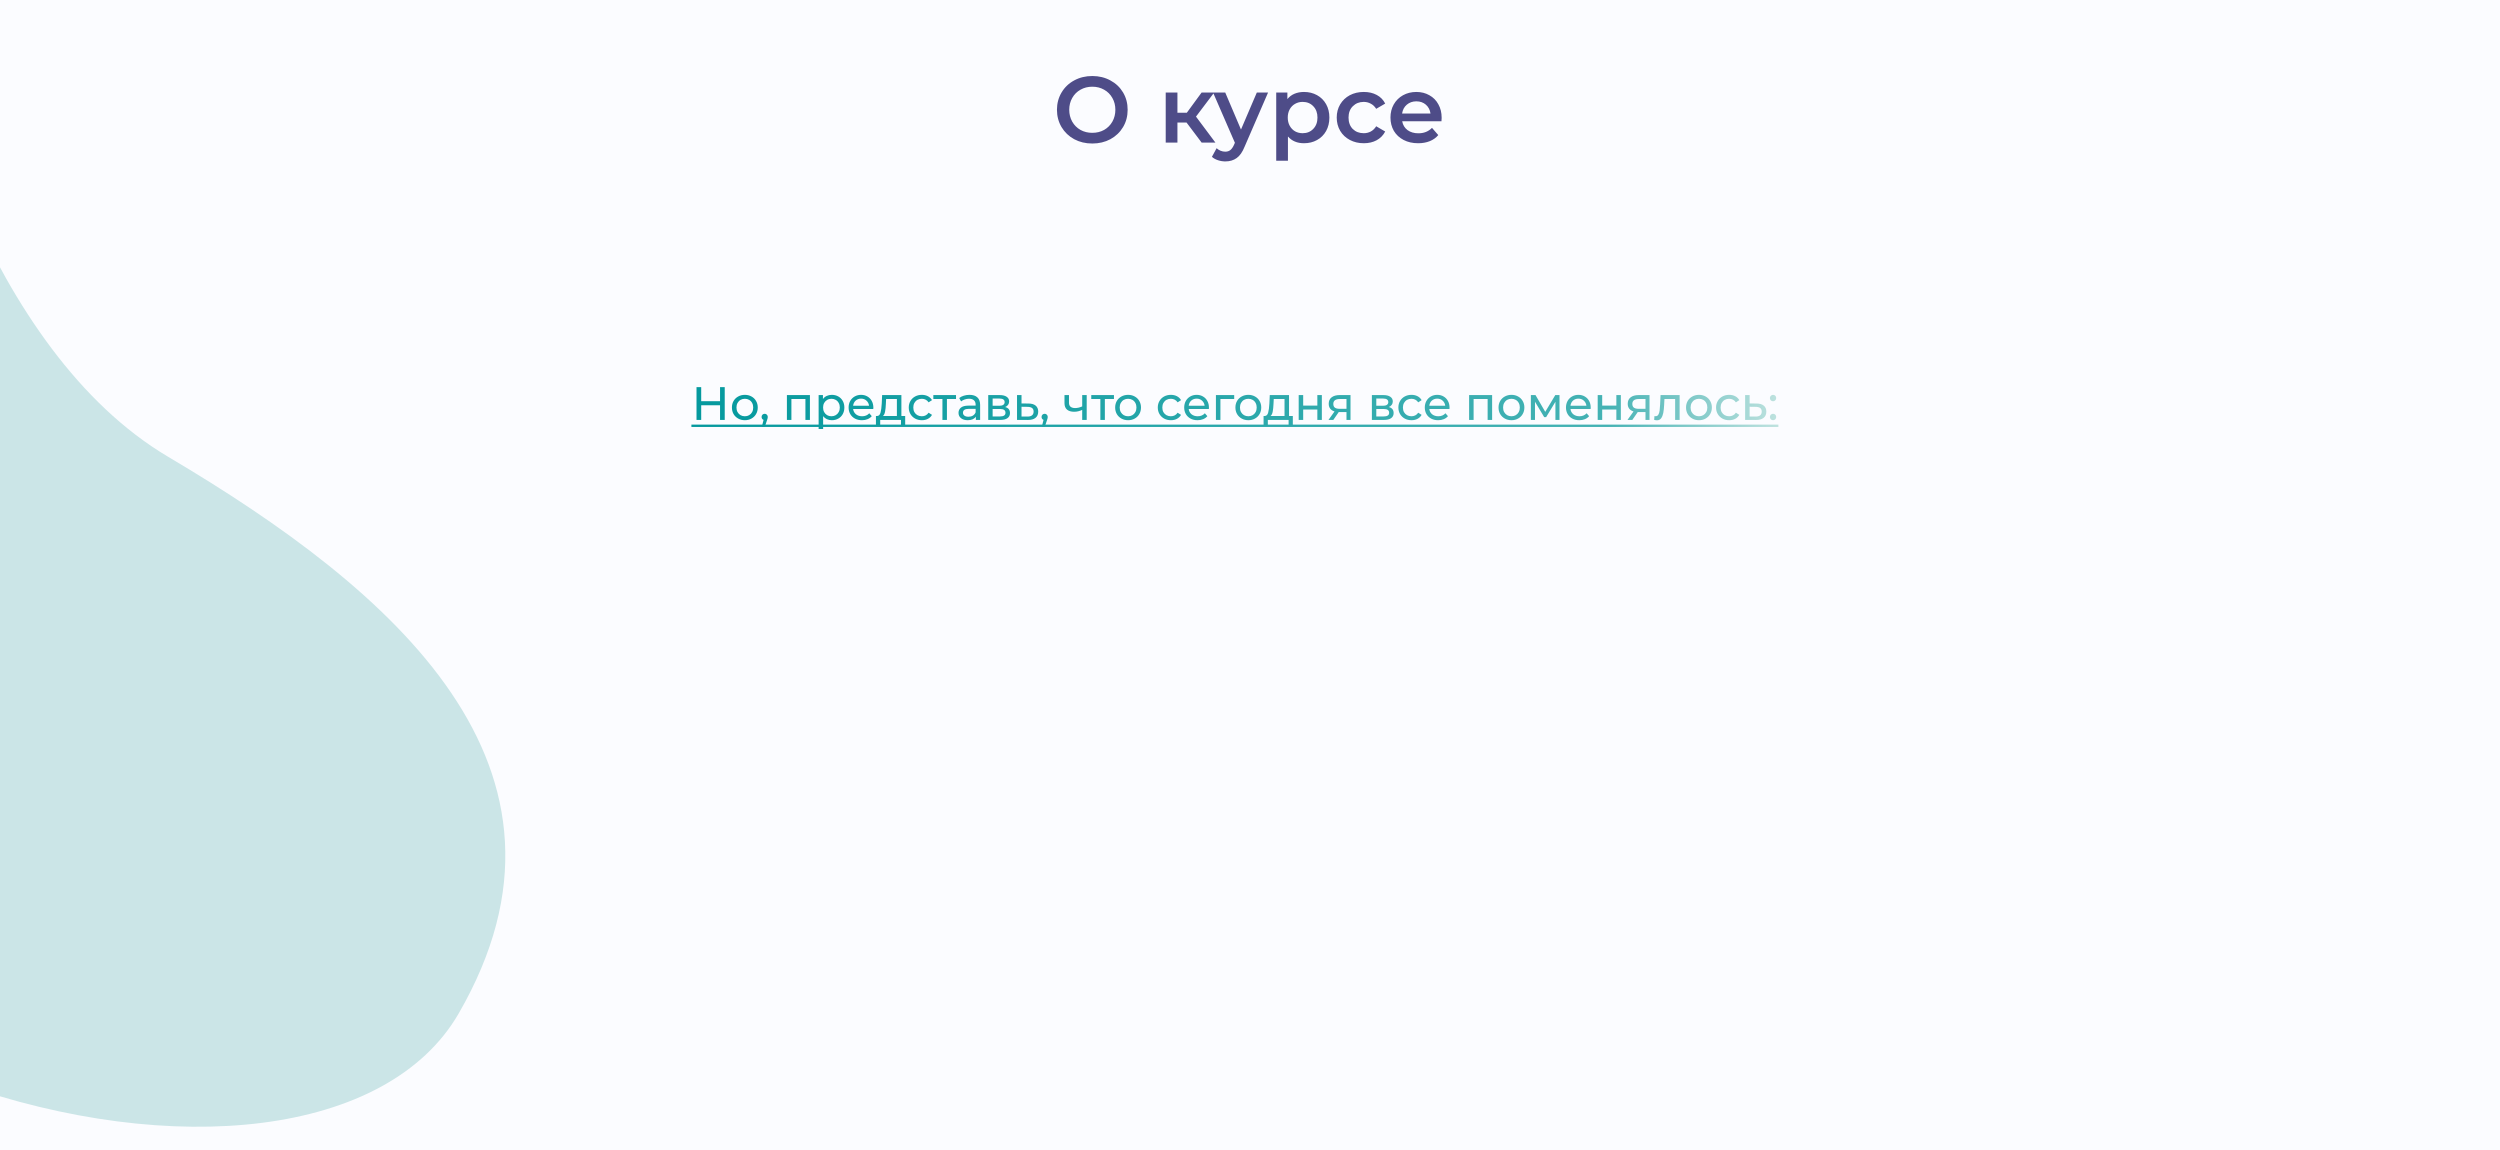 <?xml version="1.0" encoding="UTF-8"?> <svg xmlns="http://www.w3.org/2000/svg" width="1280" height="589" viewBox="0 0 1280 589" fill="none"><rect x="0" y="0" width="1280" height="589" fill="#808080" stroke="none"/> <g clip-path="url(#clip0)"> <rect width="1280" height="589" fill="#FBFCFF"></rect> <path d="M86.18 233.932C-5.923 179.44 -46.797 32.153 -55.722 -34.679C-151.715 -18.423 -329.831 69.112 -274.345 289.195C-204.988 564.299 162.009 644.933 234.834 518.917C307.659 392.901 201.309 302.046 86.18 233.932Z" fill="#CBE5E7"></path> <path d="M559.256 73.48C555.832 73.48 552.744 72.744 549.992 71.272C547.24 69.768 545.08 67.704 543.512 65.08C541.944 62.424 541.16 59.464 541.16 56.2C541.16 52.936 541.944 49.992 543.512 47.368C545.08 44.712 547.24 42.648 549.992 41.176C552.744 39.672 555.832 38.92 559.256 38.92C562.68 38.92 565.768 39.672 568.52 41.176C571.272 42.648 573.432 44.696 575 47.32C576.568 49.944 577.352 52.904 577.352 56.2C577.352 59.496 576.568 62.456 575 65.08C573.432 67.704 571.272 69.768 568.52 71.272C565.768 72.744 562.68 73.48 559.256 73.48ZM559.256 68.008C561.496 68.008 563.512 67.512 565.304 66.52C567.096 65.496 568.504 64.088 569.528 62.296C570.552 60.472 571.064 58.44 571.064 56.2C571.064 53.96 570.552 51.944 569.528 50.152C568.504 48.328 567.096 46.92 565.304 45.928C563.512 44.904 561.496 44.392 559.256 44.392C557.016 44.392 555 44.904 553.208 45.928C551.416 46.92 550.008 48.328 548.984 50.152C547.96 51.944 547.448 53.96 547.448 56.2C547.448 58.44 547.96 60.472 548.984 62.296C550.008 64.088 551.416 65.496 553.208 66.52C555 67.512 557.016 68.008 559.256 68.008ZM607.501 62.728H602.845V73H596.845V47.368H602.845V57.736H607.645L615.229 47.368H621.661L612.349 59.704L622.285 73H615.229L607.501 62.728ZM649.255 47.368L637.255 75.064C636.135 77.848 634.775 79.8 633.175 80.92C631.575 82.072 629.639 82.648 627.367 82.648C626.087 82.648 624.823 82.44 623.575 82.024C622.327 81.608 621.303 81.032 620.503 80.296L622.903 75.88C623.479 76.424 624.151 76.856 624.919 77.176C625.719 77.496 626.519 77.656 627.319 77.656C628.375 77.656 629.239 77.384 629.911 76.84C630.615 76.296 631.255 75.384 631.831 74.104L632.263 73.096L621.079 47.368H627.319L635.383 66.328L643.495 47.368H649.255ZM667.631 47.08C670.127 47.08 672.351 47.624 674.303 48.712C676.287 49.8 677.839 51.336 678.959 53.32C680.079 55.304 680.639 57.592 680.639 60.184C680.639 62.776 680.079 65.08 678.959 67.096C677.839 69.08 676.287 70.616 674.303 71.704C672.351 72.792 670.127 73.336 667.631 73.336C664.175 73.336 661.439 72.184 659.423 69.88V82.312H653.423V47.368H659.135V50.728C660.127 49.512 661.343 48.6 662.783 47.992C664.255 47.384 665.871 47.08 667.631 47.08ZM666.959 68.2C669.167 68.2 670.975 67.464 672.383 65.992C673.823 64.52 674.543 62.584 674.543 60.184C674.543 57.784 673.823 55.848 672.383 54.376C670.975 52.904 669.167 52.168 666.959 52.168C665.519 52.168 664.223 52.504 663.071 53.176C661.919 53.816 661.007 54.744 660.335 55.96C659.663 57.176 659.327 58.584 659.327 60.184C659.327 61.784 659.663 63.192 660.335 64.408C661.007 65.624 661.919 66.568 663.071 67.24C664.223 67.88 665.519 68.2 666.959 68.2ZM698.274 73.336C695.618 73.336 693.234 72.776 691.122 71.656C689.01 70.536 687.362 68.984 686.178 67C684.994 64.984 684.402 62.712 684.402 60.184C684.402 57.656 684.994 55.4 686.178 53.416C687.362 51.432 688.994 49.88 691.074 48.76C693.186 47.64 695.586 47.08 698.274 47.08C700.802 47.08 703.01 47.592 704.898 48.616C706.818 49.64 708.258 51.112 709.218 53.032L704.61 55.72C703.874 54.536 702.946 53.656 701.826 53.08C700.738 52.472 699.538 52.168 698.226 52.168C695.986 52.168 694.13 52.904 692.658 54.376C691.186 55.816 690.45 57.752 690.45 60.184C690.45 62.616 691.17 64.568 692.61 66.04C694.082 67.48 695.954 68.2 698.226 68.2C699.538 68.2 700.738 67.912 701.826 67.336C702.946 66.728 703.874 65.832 704.61 64.648L709.218 67.336C708.226 69.256 706.77 70.744 704.85 71.8C702.962 72.824 700.77 73.336 698.274 73.336ZM738.126 60.328C738.126 60.744 738.094 61.336 738.03 62.104H717.918C718.27 63.992 719.182 65.496 720.654 66.616C722.158 67.704 724.014 68.248 726.222 68.248C729.038 68.248 731.358 67.32 733.182 65.464L736.398 69.16C735.246 70.536 733.79 71.576 732.03 72.28C730.27 72.984 728.286 73.336 726.078 73.336C723.262 73.336 720.782 72.776 718.638 71.656C716.494 70.536 714.83 68.984 713.646 67C712.494 64.984 711.918 62.712 711.918 60.184C711.918 57.688 712.478 55.448 713.598 53.464C714.75 51.448 716.334 49.88 718.35 48.76C720.366 47.64 722.638 47.08 725.166 47.08C727.662 47.08 729.886 47.64 731.838 48.76C733.822 49.848 735.358 51.4 736.446 53.416C737.566 55.4 738.126 57.704 738.126 60.328ZM725.166 51.88C723.246 51.88 721.614 52.456 720.27 53.608C718.958 54.728 718.158 56.232 717.87 58.12H732.414C732.158 56.264 731.374 54.76 730.062 53.608C728.75 52.456 727.118 51.88 725.166 51.88Z" fill="#23216A" fill-opacity="0.8"></path> <path d="M371.064 198.2V215H368.664V207.512H359.016V215H356.616V198.2H359.016V205.424H368.664V198.2H371.064ZM381.368 215.144C380.104 215.144 378.968 214.864 377.96 214.304C376.952 213.744 376.16 212.976 375.584 212C375.024 211.008 374.744 209.888 374.744 208.64C374.744 207.392 375.024 206.28 375.584 205.304C376.16 204.312 376.952 203.544 377.96 203C378.968 202.44 380.104 202.16 381.368 202.16C382.632 202.16 383.76 202.44 384.752 203C385.76 203.544 386.544 204.312 387.104 205.304C387.68 206.28 387.968 207.392 387.968 208.64C387.968 209.888 387.68 211.008 387.104 212C386.544 212.976 385.76 213.744 384.752 214.304C383.76 214.864 382.632 215.144 381.368 215.144ZM381.368 213.128C382.184 213.128 382.912 212.944 383.552 212.576C384.208 212.192 384.72 211.664 385.088 210.992C385.456 210.304 385.64 209.52 385.64 208.64C385.64 207.76 385.456 206.984 385.088 206.312C384.72 205.624 384.208 205.096 383.552 204.728C382.912 204.36 382.184 204.176 381.368 204.176C380.552 204.176 379.816 204.36 379.16 204.728C378.52 205.096 378.008 205.624 377.624 206.312C377.256 206.984 377.072 207.76 377.072 208.64C377.072 209.52 377.256 210.304 377.624 210.992C378.008 211.664 378.52 212.192 379.16 212.576C379.816 212.944 380.552 213.128 381.368 213.128ZM391.541 211.856C391.989 211.856 392.357 212.016 392.645 212.336C392.949 212.64 393.101 213.024 393.101 213.488C393.101 213.728 393.069 213.96 393.005 214.184C392.957 214.408 392.853 214.752 392.693 215.216L391.565 218.552H390.053L390.941 214.976C390.637 214.864 390.389 214.68 390.197 214.424C390.021 214.152 389.933 213.84 389.933 213.488C389.933 213.008 390.085 212.616 390.389 212.312C390.693 212.008 391.077 211.856 391.541 211.856ZM414.68 202.28V215H412.376V204.296H405.2V215H402.896V202.28H414.68ZM425.882 202.16C427.114 202.16 428.218 202.432 429.194 202.976C430.17 203.52 430.93 204.28 431.474 205.256C432.034 206.232 432.314 207.36 432.314 208.64C432.314 209.92 432.034 211.056 431.474 212.048C430.93 213.024 430.17 213.784 429.194 214.328C428.218 214.872 427.114 215.144 425.882 215.144C424.97 215.144 424.13 214.968 423.362 214.616C422.61 214.264 421.97 213.752 421.442 213.08V219.656H419.138V202.28H421.346V204.296C421.858 203.592 422.506 203.064 423.29 202.712C424.074 202.344 424.938 202.16 425.882 202.16ZM425.69 213.128C426.506 213.128 427.234 212.944 427.874 212.576C428.53 212.192 429.042 211.664 429.41 210.992C429.794 210.304 429.986 209.52 429.986 208.64C429.986 207.76 429.794 206.984 429.41 206.312C429.042 205.624 428.53 205.096 427.874 204.728C427.234 204.36 426.506 204.176 425.69 204.176C424.89 204.176 424.162 204.368 423.506 204.752C422.866 205.12 422.354 205.64 421.97 206.312C421.602 206.984 421.418 207.76 421.418 208.64C421.418 209.52 421.602 210.304 421.97 210.992C422.338 211.664 422.85 212.192 423.506 212.576C424.162 212.944 424.89 213.128 425.69 213.128ZM447.158 208.712C447.158 208.888 447.142 209.12 447.11 209.408H436.79C436.934 210.528 437.422 211.432 438.254 212.12C439.102 212.792 440.15 213.128 441.398 213.128C442.918 213.128 444.142 212.616 445.07 211.592L446.342 213.08C445.766 213.752 445.046 214.264 444.182 214.616C443.334 214.968 442.382 215.144 441.326 215.144C439.982 215.144 438.79 214.872 437.75 214.328C436.71 213.768 435.902 212.992 435.326 212C434.766 211.008 434.486 209.888 434.486 208.64C434.486 207.408 434.758 206.296 435.302 205.304C435.862 204.312 436.622 203.544 437.582 203C438.558 202.44 439.654 202.16 440.87 202.16C442.086 202.16 443.166 202.44 444.11 203C445.07 203.544 445.814 204.312 446.342 205.304C446.886 206.296 447.158 207.432 447.158 208.712ZM440.87 204.104C439.766 204.104 438.838 204.44 438.086 205.112C437.35 205.784 436.918 206.664 436.79 207.752H444.95C444.822 206.68 444.382 205.808 443.63 205.136C442.894 204.448 441.974 204.104 440.87 204.104ZM463.457 212.984V217.952H461.297V215H450.665V217.952H448.481V212.984H449.153C449.969 212.936 450.529 212.36 450.833 211.256C451.137 210.152 451.345 208.592 451.457 206.576L451.649 202.28H461.513V212.984H463.457ZM453.569 206.744C453.505 208.344 453.369 209.672 453.161 210.728C452.969 211.768 452.609 212.52 452.081 212.984H459.209V204.296H453.689L453.569 206.744ZM472.003 215.144C470.707 215.144 469.547 214.864 468.523 214.304C467.515 213.744 466.723 212.976 466.147 212C465.571 211.008 465.283 209.888 465.283 208.64C465.283 207.392 465.571 206.28 466.147 205.304C466.723 204.312 467.515 203.544 468.523 203C469.547 202.44 470.707 202.16 472.003 202.16C473.155 202.16 474.179 202.392 475.075 202.856C475.987 203.32 476.691 203.992 477.187 204.872L475.435 206C475.035 205.392 474.539 204.936 473.947 204.632C473.355 204.328 472.699 204.176 471.979 204.176C471.147 204.176 470.395 204.36 469.723 204.728C469.067 205.096 468.547 205.624 468.163 206.312C467.795 206.984 467.611 207.76 467.611 208.64C467.611 209.536 467.795 210.328 468.163 211.016C468.547 211.688 469.067 212.208 469.723 212.576C470.395 212.944 471.147 213.128 471.979 213.128C472.699 213.128 473.355 212.976 473.947 212.672C474.539 212.368 475.035 211.912 475.435 211.304L477.187 212.408C476.691 213.288 475.987 213.968 475.075 214.448C474.179 214.912 473.155 215.144 472.003 215.144ZM489.485 204.296H484.829V215H482.525V204.296H477.869V202.28H489.485V204.296ZM496.377 202.16C498.137 202.16 499.481 202.592 500.409 203.456C501.353 204.32 501.825 205.608 501.825 207.32V215H499.641V213.32C499.257 213.912 498.705 214.368 497.985 214.688C497.281 214.992 496.441 215.144 495.465 215.144C494.041 215.144 492.897 214.8 492.033 214.112C491.185 213.424 490.761 212.52 490.761 211.4C490.761 210.28 491.169 209.384 491.985 208.712C492.801 208.024 494.097 207.68 495.873 207.68H499.521V207.224C499.521 206.232 499.233 205.472 498.657 204.944C498.081 204.416 497.233 204.152 496.113 204.152C495.361 204.152 494.625 204.28 493.905 204.536C493.185 204.776 492.577 205.104 492.081 205.52L491.121 203.792C491.777 203.264 492.561 202.864 493.473 202.592C494.385 202.304 495.353 202.16 496.377 202.16ZM495.849 213.368C496.729 213.368 497.489 213.176 498.129 212.792C498.769 212.392 499.233 211.832 499.521 211.112V209.336H495.969C494.017 209.336 493.041 209.992 493.041 211.304C493.041 211.944 493.289 212.448 493.785 212.816C494.281 213.184 494.969 213.368 495.849 213.368ZM514.638 208.4C516.286 208.816 517.11 209.848 517.11 211.496C517.11 212.616 516.686 213.48 515.838 214.088C515.006 214.696 513.758 215 512.094 215H505.974V202.28H511.878C513.382 202.28 514.558 202.568 515.406 203.144C516.254 203.704 516.678 204.504 516.678 205.544C516.678 206.216 516.494 206.8 516.126 207.296C515.774 207.776 515.278 208.144 514.638 208.4ZM508.23 207.752H511.686C512.566 207.752 513.23 207.592 513.678 207.272C514.142 206.952 514.374 206.488 514.374 205.88C514.374 204.664 513.478 204.056 511.686 204.056H508.23V207.752ZM511.926 213.224C512.886 213.224 513.606 213.072 514.086 212.768C514.566 212.464 514.806 211.992 514.806 211.352C514.806 210.696 514.582 210.208 514.134 209.888C513.702 209.568 513.014 209.408 512.07 209.408H508.23V213.224H511.926ZM526.596 206.6C528.212 206.616 529.444 206.984 530.292 207.704C531.14 208.424 531.564 209.44 531.564 210.752C531.564 212.128 531.1 213.192 530.172 213.944C529.26 214.68 527.948 215.04 526.236 215.024L520.716 215V202.28H523.02V206.576L526.596 206.6ZM526.044 213.272C527.084 213.288 527.868 213.08 528.396 212.648C528.94 212.216 529.212 211.576 529.212 210.728C529.212 209.896 528.948 209.288 528.42 208.904C527.908 208.52 527.116 208.32 526.044 208.304L523.02 208.256V213.248L526.044 213.272ZM534.885 211.856C535.333 211.856 535.701 212.016 535.989 212.336C536.293 212.64 536.445 213.024 536.445 213.488C536.445 213.728 536.413 213.96 536.349 214.184C536.301 214.408 536.197 214.752 536.037 215.216L534.909 218.552H533.397L534.285 214.976C533.981 214.864 533.733 214.68 533.541 214.424C533.365 214.152 533.277 213.84 533.277 213.488C533.277 213.008 533.429 212.616 533.733 212.312C534.037 212.008 534.421 211.856 534.885 211.856ZM556.392 202.28V215H554.088V209.864C552.712 210.504 551.344 210.824 549.984 210.824C548.4 210.824 547.176 210.456 546.312 209.72C545.448 208.984 545.016 207.88 545.016 206.408V202.28H547.32V206.264C547.32 207.144 547.592 207.808 548.136 208.256C548.696 208.704 549.472 208.928 550.464 208.928C551.584 208.928 552.792 208.648 554.088 208.088V202.28H556.392ZM570.345 204.296H565.689V215H563.385V204.296H558.729V202.28H570.345V204.296ZM577.586 215.144C576.322 215.144 575.186 214.864 574.178 214.304C573.17 213.744 572.378 212.976 571.802 212C571.242 211.008 570.962 209.888 570.962 208.64C570.962 207.392 571.242 206.28 571.802 205.304C572.378 204.312 573.17 203.544 574.178 203C575.186 202.44 576.322 202.16 577.586 202.16C578.85 202.16 579.978 202.44 580.97 203C581.978 203.544 582.762 204.312 583.322 205.304C583.898 206.28 584.186 207.392 584.186 208.64C584.186 209.888 583.898 211.008 583.322 212C582.762 212.976 581.978 213.744 580.97 214.304C579.978 214.864 578.85 215.144 577.586 215.144ZM577.586 213.128C578.402 213.128 579.13 212.944 579.77 212.576C580.426 212.192 580.938 211.664 581.306 210.992C581.674 210.304 581.858 209.52 581.858 208.64C581.858 207.76 581.674 206.984 581.306 206.312C580.938 205.624 580.426 205.096 579.77 204.728C579.13 204.36 578.402 204.176 577.586 204.176C576.77 204.176 576.034 204.36 575.378 204.728C574.738 205.096 574.226 205.624 573.842 206.312C573.474 206.984 573.29 207.76 573.29 208.64C573.29 209.52 573.474 210.304 573.842 210.992C574.226 211.664 574.738 212.192 575.378 212.576C576.034 212.944 576.77 213.128 577.586 213.128ZM599.503 215.144C598.207 215.144 597.047 214.864 596.023 214.304C595.015 213.744 594.223 212.976 593.647 212C593.071 211.008 592.783 209.888 592.783 208.64C592.783 207.392 593.071 206.28 593.647 205.304C594.223 204.312 595.015 203.544 596.023 203C597.047 202.44 598.207 202.16 599.503 202.16C600.655 202.16 601.679 202.392 602.575 202.856C603.487 203.32 604.191 203.992 604.687 204.872L602.935 206C602.535 205.392 602.039 204.936 601.447 204.632C600.855 204.328 600.199 204.176 599.479 204.176C598.647 204.176 597.895 204.36 597.223 204.728C596.567 205.096 596.047 205.624 595.663 206.312C595.295 206.984 595.111 207.76 595.111 208.64C595.111 209.536 595.295 210.328 595.663 211.016C596.047 211.688 596.567 212.208 597.223 212.576C597.895 212.944 598.647 213.128 599.479 213.128C600.199 213.128 600.855 212.976 601.447 212.672C602.039 212.368 602.535 211.912 602.935 211.304L604.687 212.408C604.191 213.288 603.487 213.968 602.575 214.448C601.679 214.912 600.655 215.144 599.503 215.144ZM618.978 208.712C618.978 208.888 618.962 209.12 618.93 209.408H608.61C608.754 210.528 609.242 211.432 610.074 212.12C610.922 212.792 611.97 213.128 613.218 213.128C614.738 213.128 615.962 212.616 616.89 211.592L618.162 213.08C617.586 213.752 616.866 214.264 616.002 214.616C615.154 214.968 614.202 215.144 613.146 215.144C611.802 215.144 610.61 214.872 609.57 214.328C608.53 213.768 607.722 212.992 607.146 212C606.586 211.008 606.306 209.888 606.306 208.64C606.306 207.408 606.578 206.296 607.122 205.304C607.682 204.312 608.442 203.544 609.402 203C610.378 202.44 611.474 202.16 612.69 202.16C613.906 202.16 614.986 202.44 615.93 203C616.89 203.544 617.634 204.312 618.162 205.304C618.706 206.296 618.978 207.432 618.978 208.712ZM612.69 204.104C611.586 204.104 610.658 204.44 609.906 205.112C609.17 205.784 608.738 206.664 608.61 207.752H616.77C616.642 206.68 616.202 205.808 615.45 205.136C614.714 204.448 613.794 204.104 612.69 204.104ZM631.912 204.296H624.856V215H622.552V202.28H631.912V204.296ZM639.157 215.144C637.893 215.144 636.757 214.864 635.749 214.304C634.741 213.744 633.949 212.976 633.373 212C632.813 211.008 632.533 209.888 632.533 208.64C632.533 207.392 632.813 206.28 633.373 205.304C633.949 204.312 634.741 203.544 635.749 203C636.757 202.44 637.893 202.16 639.157 202.16C640.421 202.16 641.549 202.44 642.541 203C643.549 203.544 644.333 204.312 644.893 205.304C645.469 206.28 645.757 207.392 645.757 208.64C645.757 209.888 645.469 211.008 644.893 212C644.333 212.976 643.549 213.744 642.541 214.304C641.549 214.864 640.421 215.144 639.157 215.144ZM639.157 213.128C639.973 213.128 640.701 212.944 641.341 212.576C641.997 212.192 642.509 211.664 642.877 210.992C643.245 210.304 643.429 209.52 643.429 208.64C643.429 207.76 643.245 206.984 642.877 206.312C642.509 205.624 641.997 205.096 641.341 204.728C640.701 204.36 639.973 204.176 639.157 204.176C638.341 204.176 637.605 204.36 636.949 204.728C636.309 205.096 635.797 205.624 635.413 206.312C635.045 206.984 634.861 207.76 634.861 208.64C634.861 209.52 635.045 210.304 635.413 210.992C635.797 211.664 636.309 212.192 636.949 212.576C637.605 212.944 638.341 213.128 639.157 213.128ZM661.926 212.984V217.952H659.766V215H649.134V217.952H646.95V212.984H647.622C648.438 212.936 648.998 212.36 649.302 211.256C649.606 210.152 649.814 208.592 649.926 206.576L650.118 202.28H659.982V212.984H661.926ZM652.038 206.744C651.974 208.344 651.838 209.672 651.63 210.728C651.438 211.768 651.078 212.52 650.55 212.984H657.678V204.296H652.158L652.038 206.744ZM664.927 202.28H667.231V207.68H674.479V202.28H676.783V215H674.479V209.672H667.231V215H664.927V202.28ZM691.463 202.28V215H689.399V210.968H685.703H685.439L682.655 215H680.183L683.279 210.656C682.319 210.368 681.583 209.896 681.071 209.24C680.559 208.568 680.303 207.736 680.303 206.744C680.303 205.288 680.799 204.184 681.791 203.432C682.783 202.664 684.151 202.28 685.895 202.28H691.463ZM682.655 206.816C682.655 207.664 682.919 208.296 683.447 208.712C683.991 209.112 684.799 209.312 685.871 209.312H689.399V204.296H685.967C683.759 204.296 682.655 205.136 682.655 206.816ZM711.068 208.4C712.716 208.816 713.54 209.848 713.54 211.496C713.54 212.616 713.116 213.48 712.268 214.088C711.436 214.696 710.188 215 708.524 215H702.404V202.28H708.308C709.812 202.28 710.988 202.568 711.836 203.144C712.684 203.704 713.108 204.504 713.108 205.544C713.108 206.216 712.924 206.8 712.556 207.296C712.204 207.776 711.708 208.144 711.068 208.4ZM704.66 207.752H708.116C708.996 207.752 709.66 207.592 710.108 207.272C710.572 206.952 710.804 206.488 710.804 205.88C710.804 204.664 709.908 204.056 708.116 204.056H704.66V207.752ZM708.356 213.224C709.316 213.224 710.036 213.072 710.516 212.768C710.996 212.464 711.236 211.992 711.236 211.352C711.236 210.696 711.012 210.208 710.564 209.888C710.132 209.568 709.444 209.408 708.5 209.408H704.66V213.224H708.356ZM722.69 215.144C721.394 215.144 720.234 214.864 719.21 214.304C718.202 213.744 717.41 212.976 716.834 212C716.258 211.008 715.97 209.888 715.97 208.64C715.97 207.392 716.258 206.28 716.834 205.304C717.41 204.312 718.202 203.544 719.21 203C720.234 202.44 721.394 202.16 722.69 202.16C723.842 202.16 724.866 202.392 725.762 202.856C726.674 203.32 727.378 203.992 727.874 204.872L726.122 206C725.722 205.392 725.226 204.936 724.634 204.632C724.042 204.328 723.386 204.176 722.666 204.176C721.834 204.176 721.082 204.36 720.41 204.728C719.754 205.096 719.234 205.624 718.85 206.312C718.482 206.984 718.298 207.76 718.298 208.64C718.298 209.536 718.482 210.328 718.85 211.016C719.234 211.688 719.754 212.208 720.41 212.576C721.082 212.944 721.834 213.128 722.666 213.128C723.386 213.128 724.042 212.976 724.634 212.672C725.226 212.368 725.722 211.912 726.122 211.304L727.874 212.408C727.378 213.288 726.674 213.968 725.762 214.448C724.866 214.912 723.842 215.144 722.69 215.144ZM742.166 208.712C742.166 208.888 742.15 209.12 742.118 209.408H731.798C731.942 210.528 732.43 211.432 733.262 212.12C734.11 212.792 735.158 213.128 736.406 213.128C737.926 213.128 739.15 212.616 740.078 211.592L741.35 213.08C740.774 213.752 740.054 214.264 739.19 214.616C738.342 214.968 737.39 215.144 736.334 215.144C734.99 215.144 733.798 214.872 732.758 214.328C731.718 213.768 730.91 212.992 730.334 212C729.774 211.008 729.494 209.888 729.494 208.64C729.494 207.408 729.766 206.296 730.31 205.304C730.87 204.312 731.63 203.544 732.59 203C733.566 202.44 734.662 202.16 735.878 202.16C737.094 202.16 738.174 202.44 739.118 203C740.078 203.544 740.822 204.312 741.35 205.304C741.894 206.296 742.166 207.432 742.166 208.712ZM735.878 204.104C734.774 204.104 733.846 204.44 733.094 205.112C732.358 205.784 731.926 206.664 731.798 207.752H739.958C739.83 206.68 739.39 205.808 738.638 205.136C737.902 204.448 736.982 204.104 735.878 204.104ZM763.969 202.28V215H761.665V204.296H754.489V215H752.185V202.28H763.969ZM773.875 215.144C772.611 215.144 771.475 214.864 770.467 214.304C769.459 213.744 768.667 212.976 768.091 212C767.531 211.008 767.251 209.888 767.251 208.64C767.251 207.392 767.531 206.28 768.091 205.304C768.667 204.312 769.459 203.544 770.467 203C771.475 202.44 772.611 202.16 773.875 202.16C775.139 202.16 776.267 202.44 777.259 203C778.267 203.544 779.051 204.312 779.611 205.304C780.187 206.28 780.475 207.392 780.475 208.64C780.475 209.888 780.187 211.008 779.611 212C779.051 212.976 778.267 213.744 777.259 214.304C776.267 214.864 775.139 215.144 773.875 215.144ZM773.875 213.128C774.691 213.128 775.419 212.944 776.059 212.576C776.715 212.192 777.227 211.664 777.595 210.992C777.963 210.304 778.147 209.52 778.147 208.64C778.147 207.76 777.963 206.984 777.595 206.312C777.227 205.624 776.715 205.096 776.059 204.728C775.419 204.36 774.691 204.176 773.875 204.176C773.059 204.176 772.323 204.36 771.667 204.728C771.027 205.096 770.515 205.624 770.131 206.312C769.763 206.984 769.579 207.76 769.579 208.64C769.579 209.52 769.763 210.304 770.131 210.992C770.515 211.664 771.027 212.192 771.667 212.576C772.323 212.944 773.059 213.128 773.875 213.128ZM798.466 202.28V215H796.378V205.712L791.626 213.56H790.618L785.914 205.688V215H783.802V202.28H786.178L791.17 210.872L796.306 202.28H798.466ZM814.447 208.712C814.447 208.888 814.431 209.12 814.399 209.408H804.079C804.223 210.528 804.711 211.432 805.543 212.12C806.391 212.792 807.439 213.128 808.687 213.128C810.207 213.128 811.431 212.616 812.359 211.592L813.631 213.08C813.055 213.752 812.335 214.264 811.471 214.616C810.623 214.968 809.671 215.144 808.615 215.144C807.271 215.144 806.079 214.872 805.039 214.328C803.999 213.768 803.191 212.992 802.615 212C802.055 211.008 801.775 209.888 801.775 208.64C801.775 207.408 802.047 206.296 802.591 205.304C803.151 204.312 803.911 203.544 804.871 203C805.847 202.44 806.943 202.16 808.159 202.16C809.375 202.16 810.455 202.44 811.399 203C812.359 203.544 813.103 204.312 813.631 205.304C814.175 206.296 814.447 207.432 814.447 208.712ZM808.159 204.104C807.055 204.104 806.127 204.44 805.375 205.112C804.639 205.784 804.207 206.664 804.079 207.752H812.239C812.111 206.68 811.671 205.808 810.919 205.136C810.183 204.448 809.263 204.104 808.159 204.104ZM818.021 202.28H820.325V207.68H827.573V202.28H829.877V215H827.573V209.672H820.325V215H818.021V202.28ZM844.557 202.28V215H842.493V210.968H838.797H838.533L835.749 215H833.277L836.373 210.656C835.413 210.368 834.677 209.896 834.165 209.24C833.653 208.568 833.397 207.736 833.397 206.744C833.397 205.288 833.893 204.184 834.885 203.432C835.877 202.664 837.245 202.28 838.989 202.28H844.557ZM835.749 206.816C835.749 207.664 836.013 208.296 836.541 208.712C837.085 209.112 837.893 209.312 838.965 209.312H842.493V204.296H839.061C836.853 204.296 835.749 205.136 835.749 206.816ZM859.972 202.28V215H857.668V204.296H852.196L852.052 207.128C851.972 208.84 851.82 210.272 851.596 211.424C851.372 212.56 851.004 213.472 850.492 214.16C849.98 214.848 849.268 215.192 848.356 215.192C847.94 215.192 847.468 215.12 846.94 214.976L847.084 213.032C847.292 213.08 847.484 213.104 847.66 213.104C848.3 213.104 848.78 212.824 849.1 212.264C849.42 211.704 849.628 211.04 849.724 210.272C849.82 209.504 849.908 208.408 849.988 206.984L850.204 202.28H859.972ZM869.875 215.144C868.611 215.144 867.475 214.864 866.467 214.304C865.459 213.744 864.667 212.976 864.091 212C863.531 211.008 863.251 209.888 863.251 208.64C863.251 207.392 863.531 206.28 864.091 205.304C864.667 204.312 865.459 203.544 866.467 203C867.475 202.44 868.611 202.16 869.875 202.16C871.139 202.16 872.267 202.44 873.259 203C874.267 203.544 875.051 204.312 875.611 205.304C876.187 206.28 876.475 207.392 876.475 208.64C876.475 209.888 876.187 211.008 875.611 212C875.051 212.976 874.267 213.744 873.259 214.304C872.267 214.864 871.139 215.144 869.875 215.144ZM869.875 213.128C870.691 213.128 871.419 212.944 872.059 212.576C872.715 212.192 873.227 211.664 873.595 210.992C873.963 210.304 874.147 209.52 874.147 208.64C874.147 207.76 873.963 206.984 873.595 206.312C873.227 205.624 872.715 205.096 872.059 204.728C871.419 204.36 870.691 204.176 869.875 204.176C869.059 204.176 868.323 204.36 867.667 204.728C867.027 205.096 866.515 205.624 866.131 206.312C865.763 206.984 865.579 207.76 865.579 208.64C865.579 209.52 865.763 210.304 866.131 210.992C866.515 211.664 867.027 212.192 867.667 212.576C868.323 212.944 869.059 213.128 869.875 213.128ZM885.346 215.144C884.05 215.144 882.89 214.864 881.866 214.304C880.858 213.744 880.066 212.976 879.49 212C878.914 211.008 878.626 209.888 878.626 208.64C878.626 207.392 878.914 206.28 879.49 205.304C880.066 204.312 880.858 203.544 881.866 203C882.89 202.44 884.05 202.16 885.346 202.16C886.498 202.16 887.522 202.392 888.418 202.856C889.33 203.32 890.034 203.992 890.53 204.872L888.778 206C888.378 205.392 887.882 204.936 887.29 204.632C886.698 204.328 886.042 204.176 885.322 204.176C884.49 204.176 883.738 204.36 883.066 204.728C882.41 205.096 881.89 205.624 881.506 206.312C881.138 206.984 880.954 207.76 880.954 208.64C880.954 209.536 881.138 210.328 881.506 211.016C881.89 211.688 882.41 212.208 883.066 212.576C883.738 212.944 884.49 213.128 885.322 213.128C886.042 213.128 886.698 212.976 887.29 212.672C887.882 212.368 888.378 211.912 888.778 211.304L890.53 212.408C890.034 213.288 889.33 213.968 888.418 214.448C887.522 214.912 886.498 215.144 885.346 215.144ZM899.393 206.6C901.009 206.616 902.241 206.984 903.089 207.704C903.937 208.424 904.361 209.44 904.361 210.752C904.361 212.128 903.897 213.192 902.969 213.944C902.057 214.68 900.745 215.04 899.033 215.024L893.513 215V202.28H895.817V206.576L899.393 206.6ZM898.841 213.272C899.881 213.288 900.665 213.08 901.193 212.648C901.737 212.216 902.009 211.576 902.009 210.728C902.009 209.896 901.745 209.288 901.217 208.904C900.705 208.52 899.913 208.32 898.841 208.304L895.817 208.256V213.248L898.841 213.272ZM907.822 205.448C907.374 205.448 906.99 205.296 906.67 204.992C906.35 204.672 906.19 204.272 906.19 203.792C906.19 203.328 906.35 202.944 906.67 202.64C906.99 202.32 907.374 202.16 907.822 202.16C908.27 202.16 908.646 202.312 908.95 202.616C909.254 202.92 909.406 203.312 909.406 203.792C909.406 204.272 909.246 204.672 908.926 204.992C908.622 205.296 908.254 205.448 907.822 205.448ZM907.822 215.144C907.374 215.144 906.99 214.992 906.67 214.688C906.35 214.368 906.19 213.968 906.19 213.488C906.19 213.024 906.35 212.64 906.67 212.336C906.99 212.016 907.374 211.856 907.822 211.856C908.27 211.856 908.646 212.008 908.95 212.312C909.254 212.616 909.406 213.008 909.406 213.488C909.406 213.968 909.246 214.368 908.926 214.688C908.622 214.992 908.254 215.144 907.822 215.144Z" fill="url(#paint0_linear)"></path> <path d="M354 217.4H910.534V218.6H354V217.4Z" fill="url(#paint1_linear)"></path> </g> <defs> <linearGradient id="paint0_linear" x1="355.778" y1="206.145" x2="919.75" y2="206.145" gradientUnits="userSpaceOnUse"> <stop stop-color="#05999E"></stop> <stop offset="0.828" stop-color="#44B2B4"></stop> <stop offset="1" stop-color="#CBE7E3"></stop> </linearGradient> <linearGradient id="paint1_linear" x1="355.778" y1="206.145" x2="919.75" y2="206.145" gradientUnits="userSpaceOnUse"> <stop stop-color="#05999E"></stop> <stop offset="0.828" stop-color="#44B2B4"></stop> <stop offset="1" stop-color="#CBE7E3"></stop> </linearGradient> <clipPath id="clip0"> <rect width="1280" height="589" fill="white"></rect> </clipPath> </defs> </svg> 